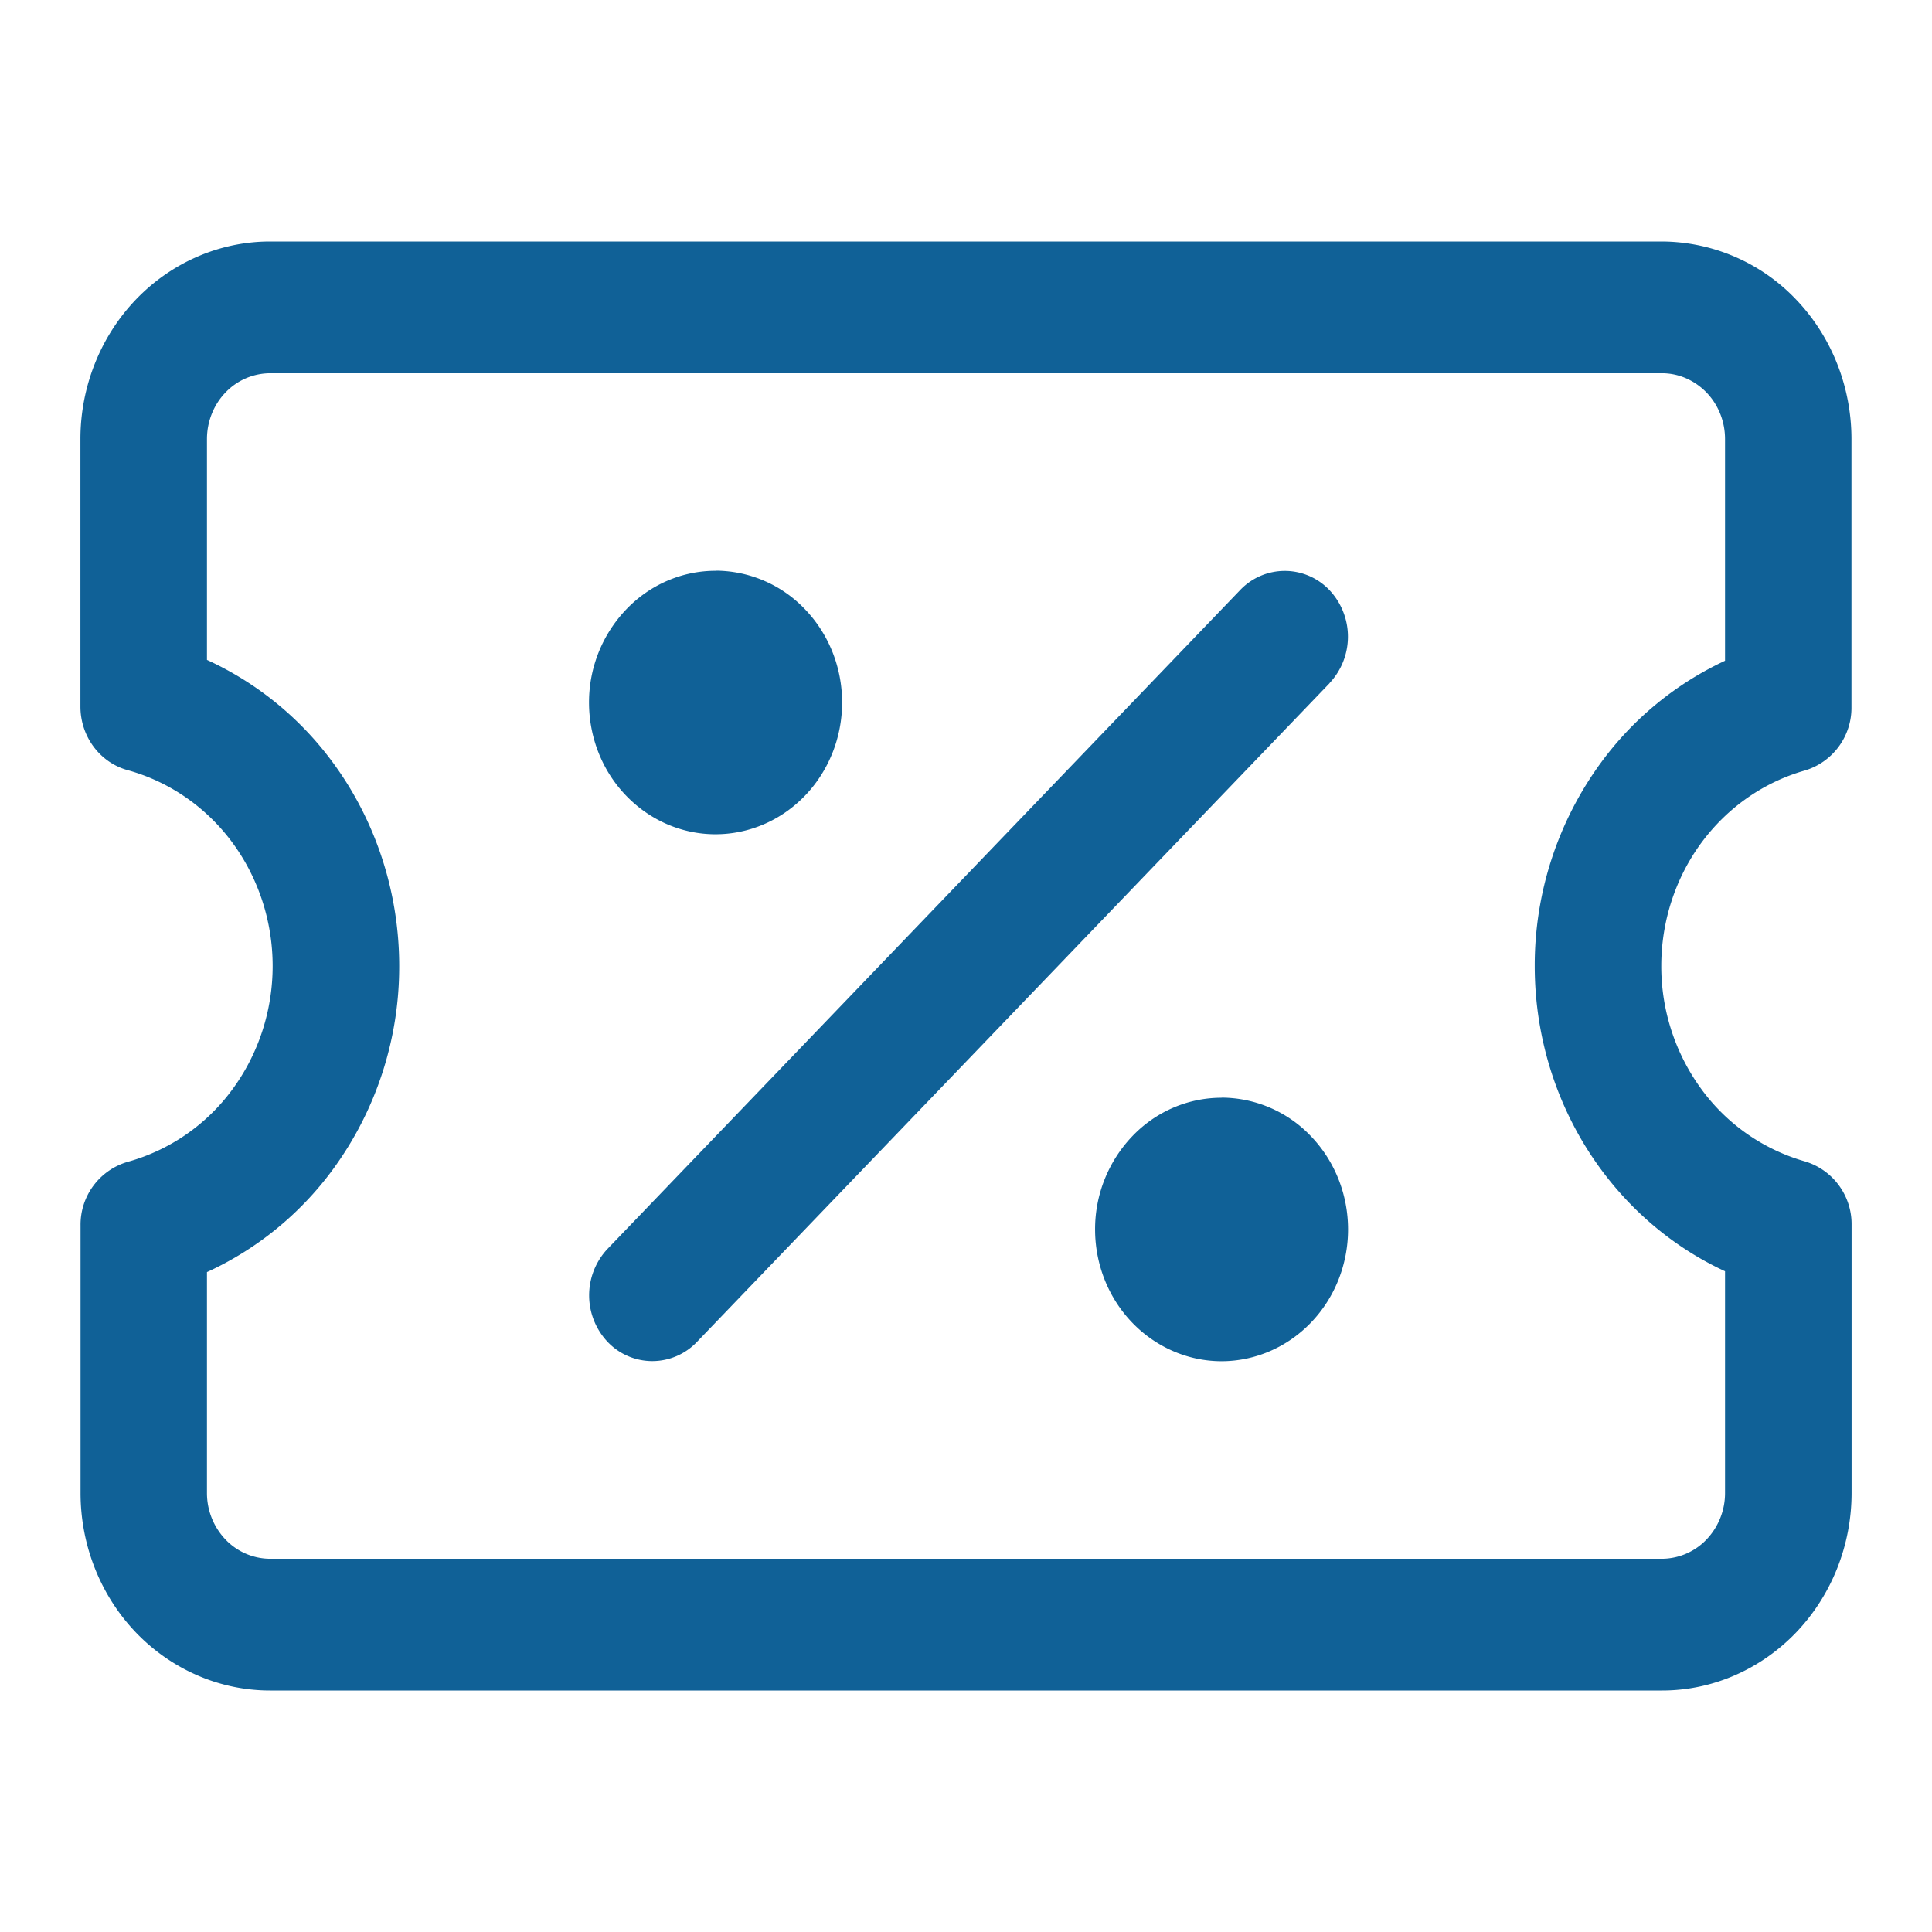 <svg xmlns="http://www.w3.org/2000/svg" width="16" height="16" fill="none"><path fill="#106197" fill-rule="evenodd" d="M13.764 2H2.236c-.416 0-.816.174-1.11.48-.294.307-.46.723-.46 1.156v2.215c0 .248.161.464.391.527.344.095.649.305.866.598.217.294.335.654.335 1.024s-.118.73-.335 1.024a1.608 1.608 0 0 1-.866.598.542.542 0 0 0-.39.527v2.215c0 .433.165.849.459 1.156.294.306.694.48 1.11.48h11.53c.415 0 .814-.174 1.108-.48.294-.307.46-.723.46-1.156v-2.22a.542.542 0 0 0-.387-.526 1.608 1.608 0 0 1-.858-.6A1.722 1.722 0 0 1 13.758 8c0-.368.116-.726.331-1.019.215-.292.516-.503.858-.6a.542.542 0 0 0 .386-.526V3.636c0-.433-.165-.849-.459-1.156a1.543 1.543 0 0 0-1.11-.48ZM1.867 3.251a.514.514 0 0 1 .37-.16h11.527c.138 0 .27.058.369.16.098.102.153.24.153.385v1.836a2.678 2.678 0 0 0-1.029.846A2.843 2.843 0 0 0 12.71 8c0 .608.192 1.199.547 1.682.271.368.625.659 1.029.846v1.836a.557.557 0 0 1-.153.385.514.514 0 0 1-.37.16H2.237a.513.513 0 0 1-.37-.16.557.557 0 0 1-.153-.385v-1.829a2.677 2.677 0 0 0 1.039-.845A2.842 2.842 0 0 0 3.306 8c0-.611-.195-1.206-.553-1.69a2.677 2.677 0 0 0-1.039-.845V3.636c0-.144.055-.283.153-.385Zm9.143 2.407a.562.562 0 0 0 0-.771.51.51 0 0 0-.74 0l-5.238 5.455a.562.562 0 0 0 0 .771.51.51 0 0 0 .74 0l5.239-5.455Zm-5.084-.931c-.278 0-.544.115-.74.32a1.114 1.114 0 0 0-.308.77c0 .29.11.568.307.772.197.205.463.32.74.32.279 0 .545-.115.742-.32.196-.204.307-.482.307-.771 0-.29-.11-.567-.307-.772a1.027 1.027 0 0 0-.741-.32Zm4.19 4.364c-.277 0-.544.114-.74.32a1.114 1.114 0 0 0-.307.77c0 .29.11.567.307.772.196.204.463.32.74.32.278 0 .545-.116.741-.32.197-.205.307-.482.307-.771 0-.29-.11-.567-.307-.772a1.027 1.027 0 0 0-.74-.32Z" clip-rule="evenodd"/></svg>